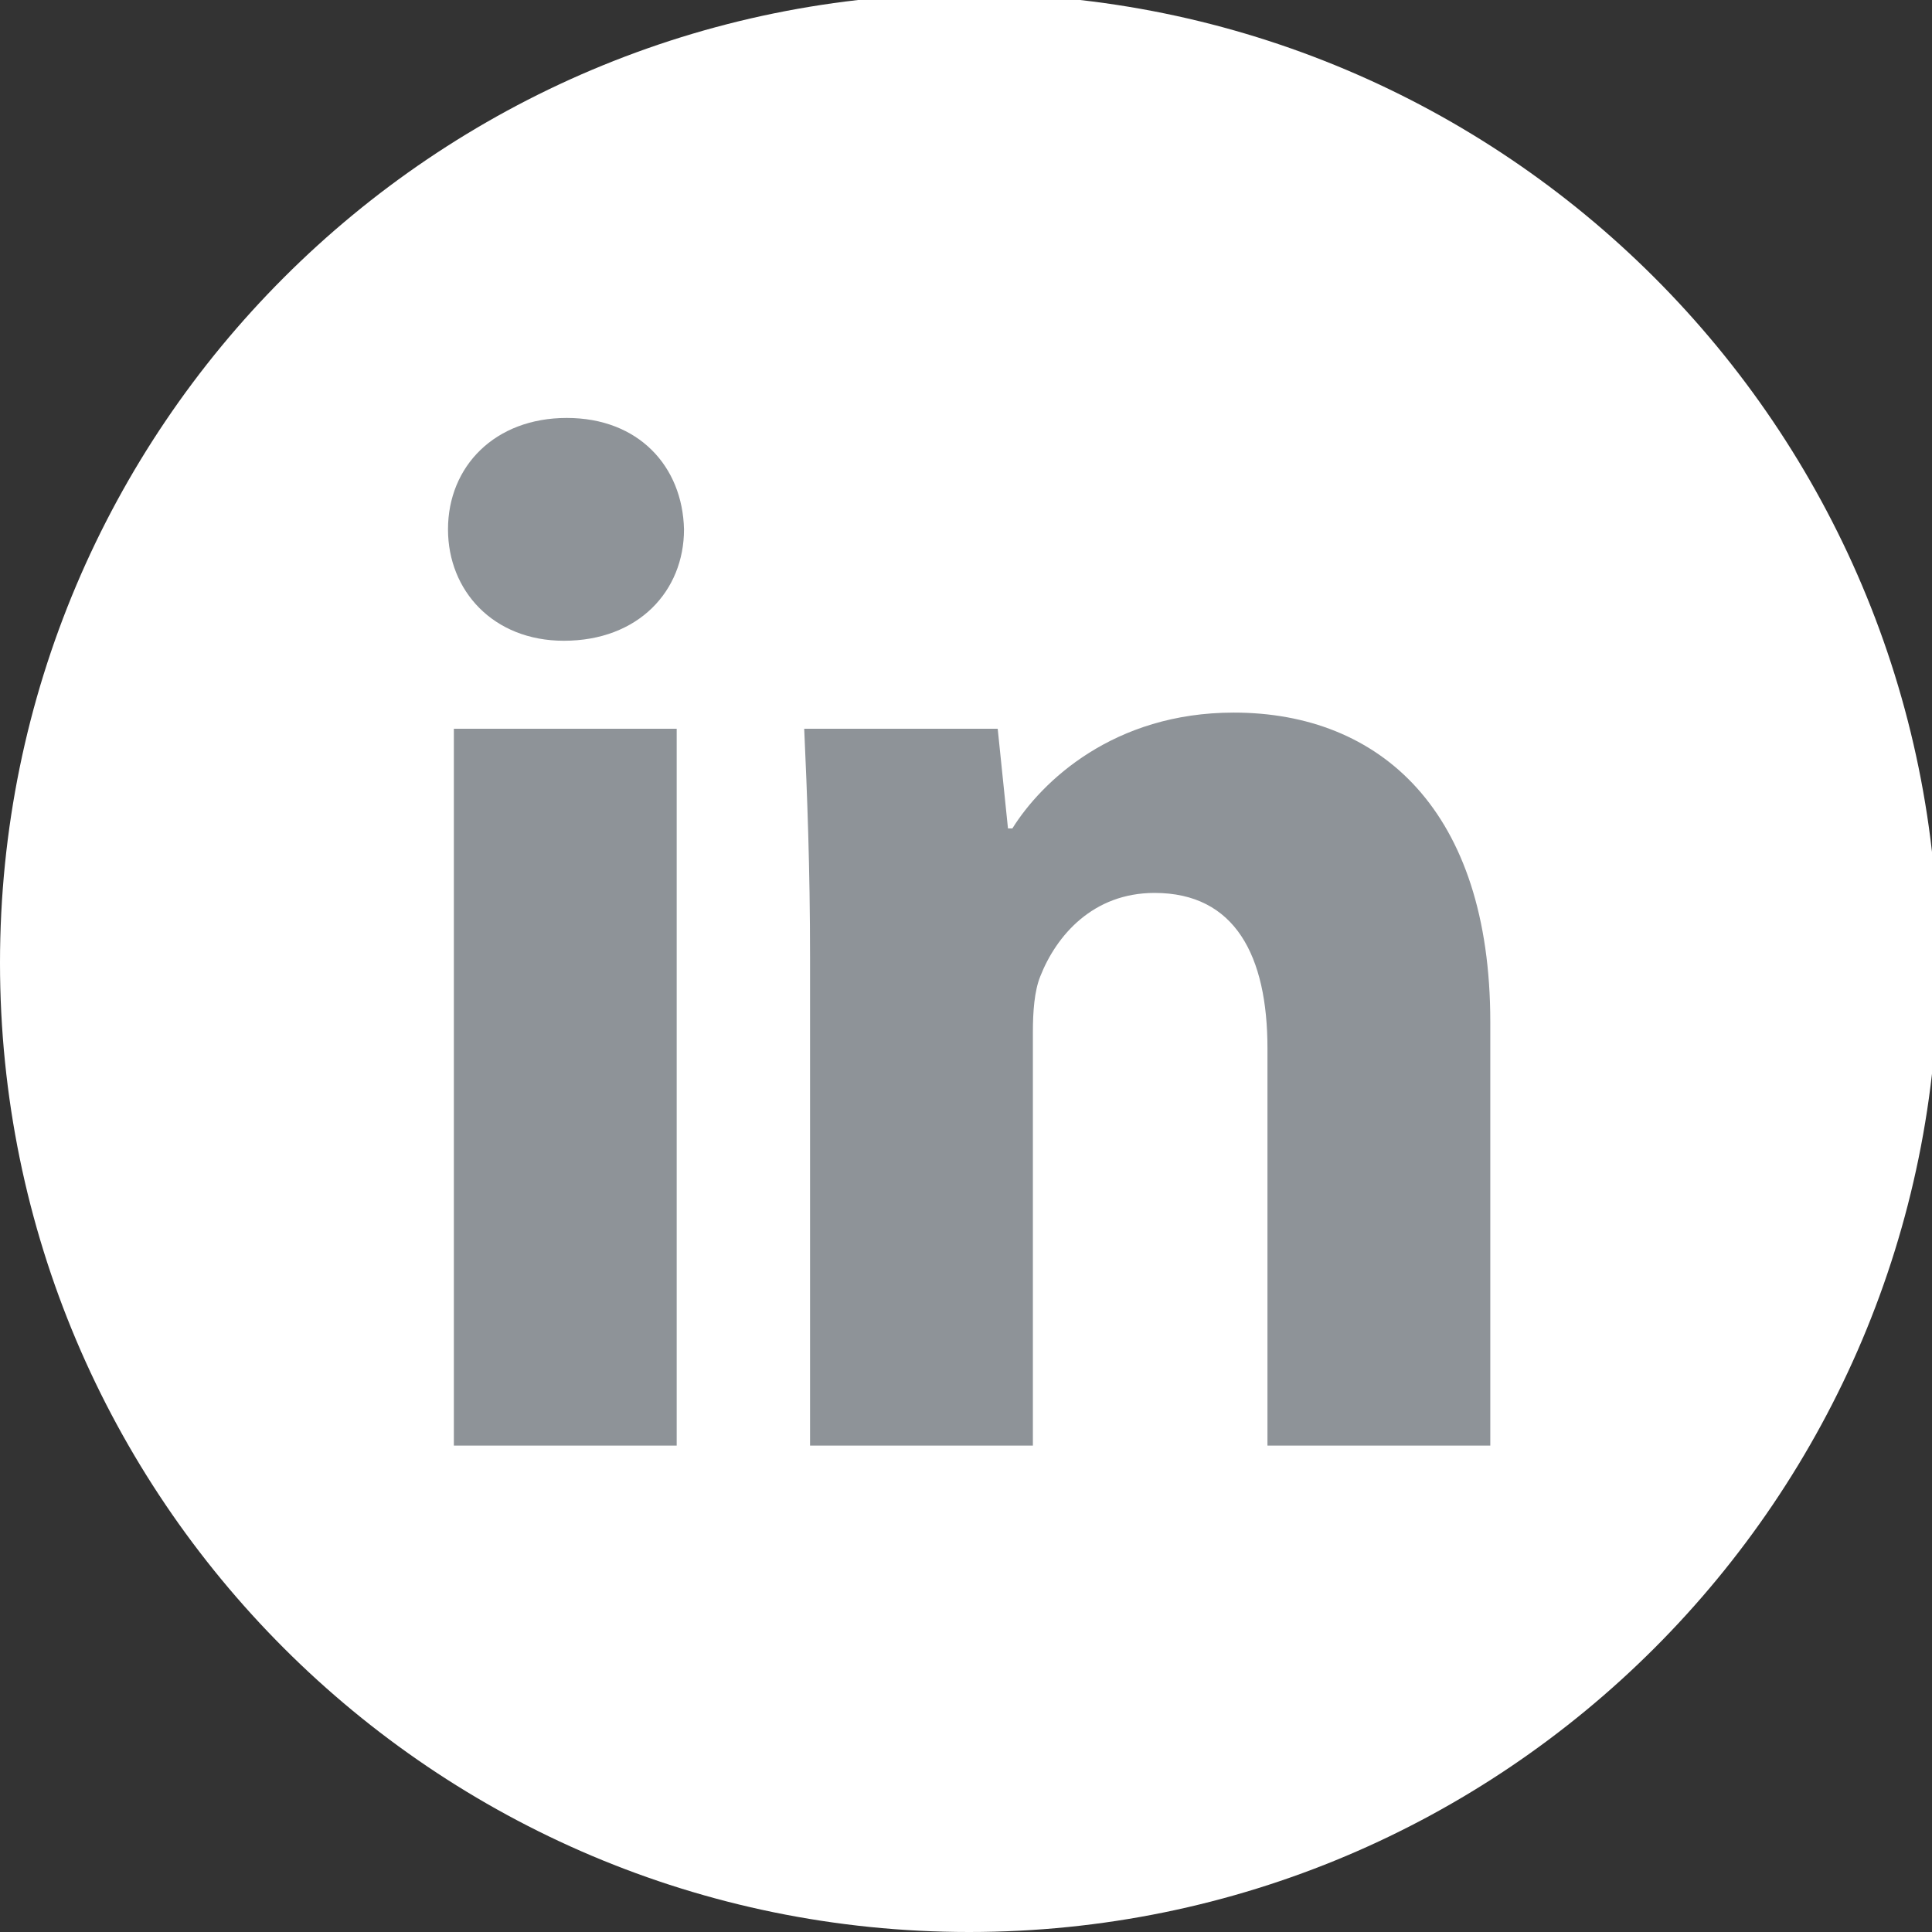 <svg width="259" height="259" xmlns="http://www.w3.org/2000/svg"><rect width="100%" height="100%" fill="#333333" stroke="none"/><path fill="#fff" d="M0 129.079C0 200.832 58.168 259 129.92 259c71.754 0 129.922-58.168 129.922-129.921 0-71.754-58.168-129.922-129.922-129.922C58.168-.843 0 57.325 0 129.08Z"/><g fill="#8E9398"><path d="M91.697 70.964c0 8.252-6.092 14.935-16.115 14.935-9.432 0-15.524-6.683-15.524-14.935 0-8.45 6.288-14.936 15.916-14.936 9.63 0 15.528 6.485 15.723 14.936ZM60.843 193.796V97.692h29.873v96.104H60.843ZM108.594 128.35c0-11.988-.392-22.01-.784-30.658h25.94l1.377 13.364h.59c3.929-6.29 13.56-15.527 29.677-15.527 19.653 0 34.391 13.17 34.391 41.469v56.798h-29.872v-53.26c0-12.381-4.325-20.832-15.135-20.832-8.254 0-13.165 5.7-15.327 11.201-.786 1.965-.985 4.717-.985 7.47v55.421h-29.872V128.35Z"/></g></svg>